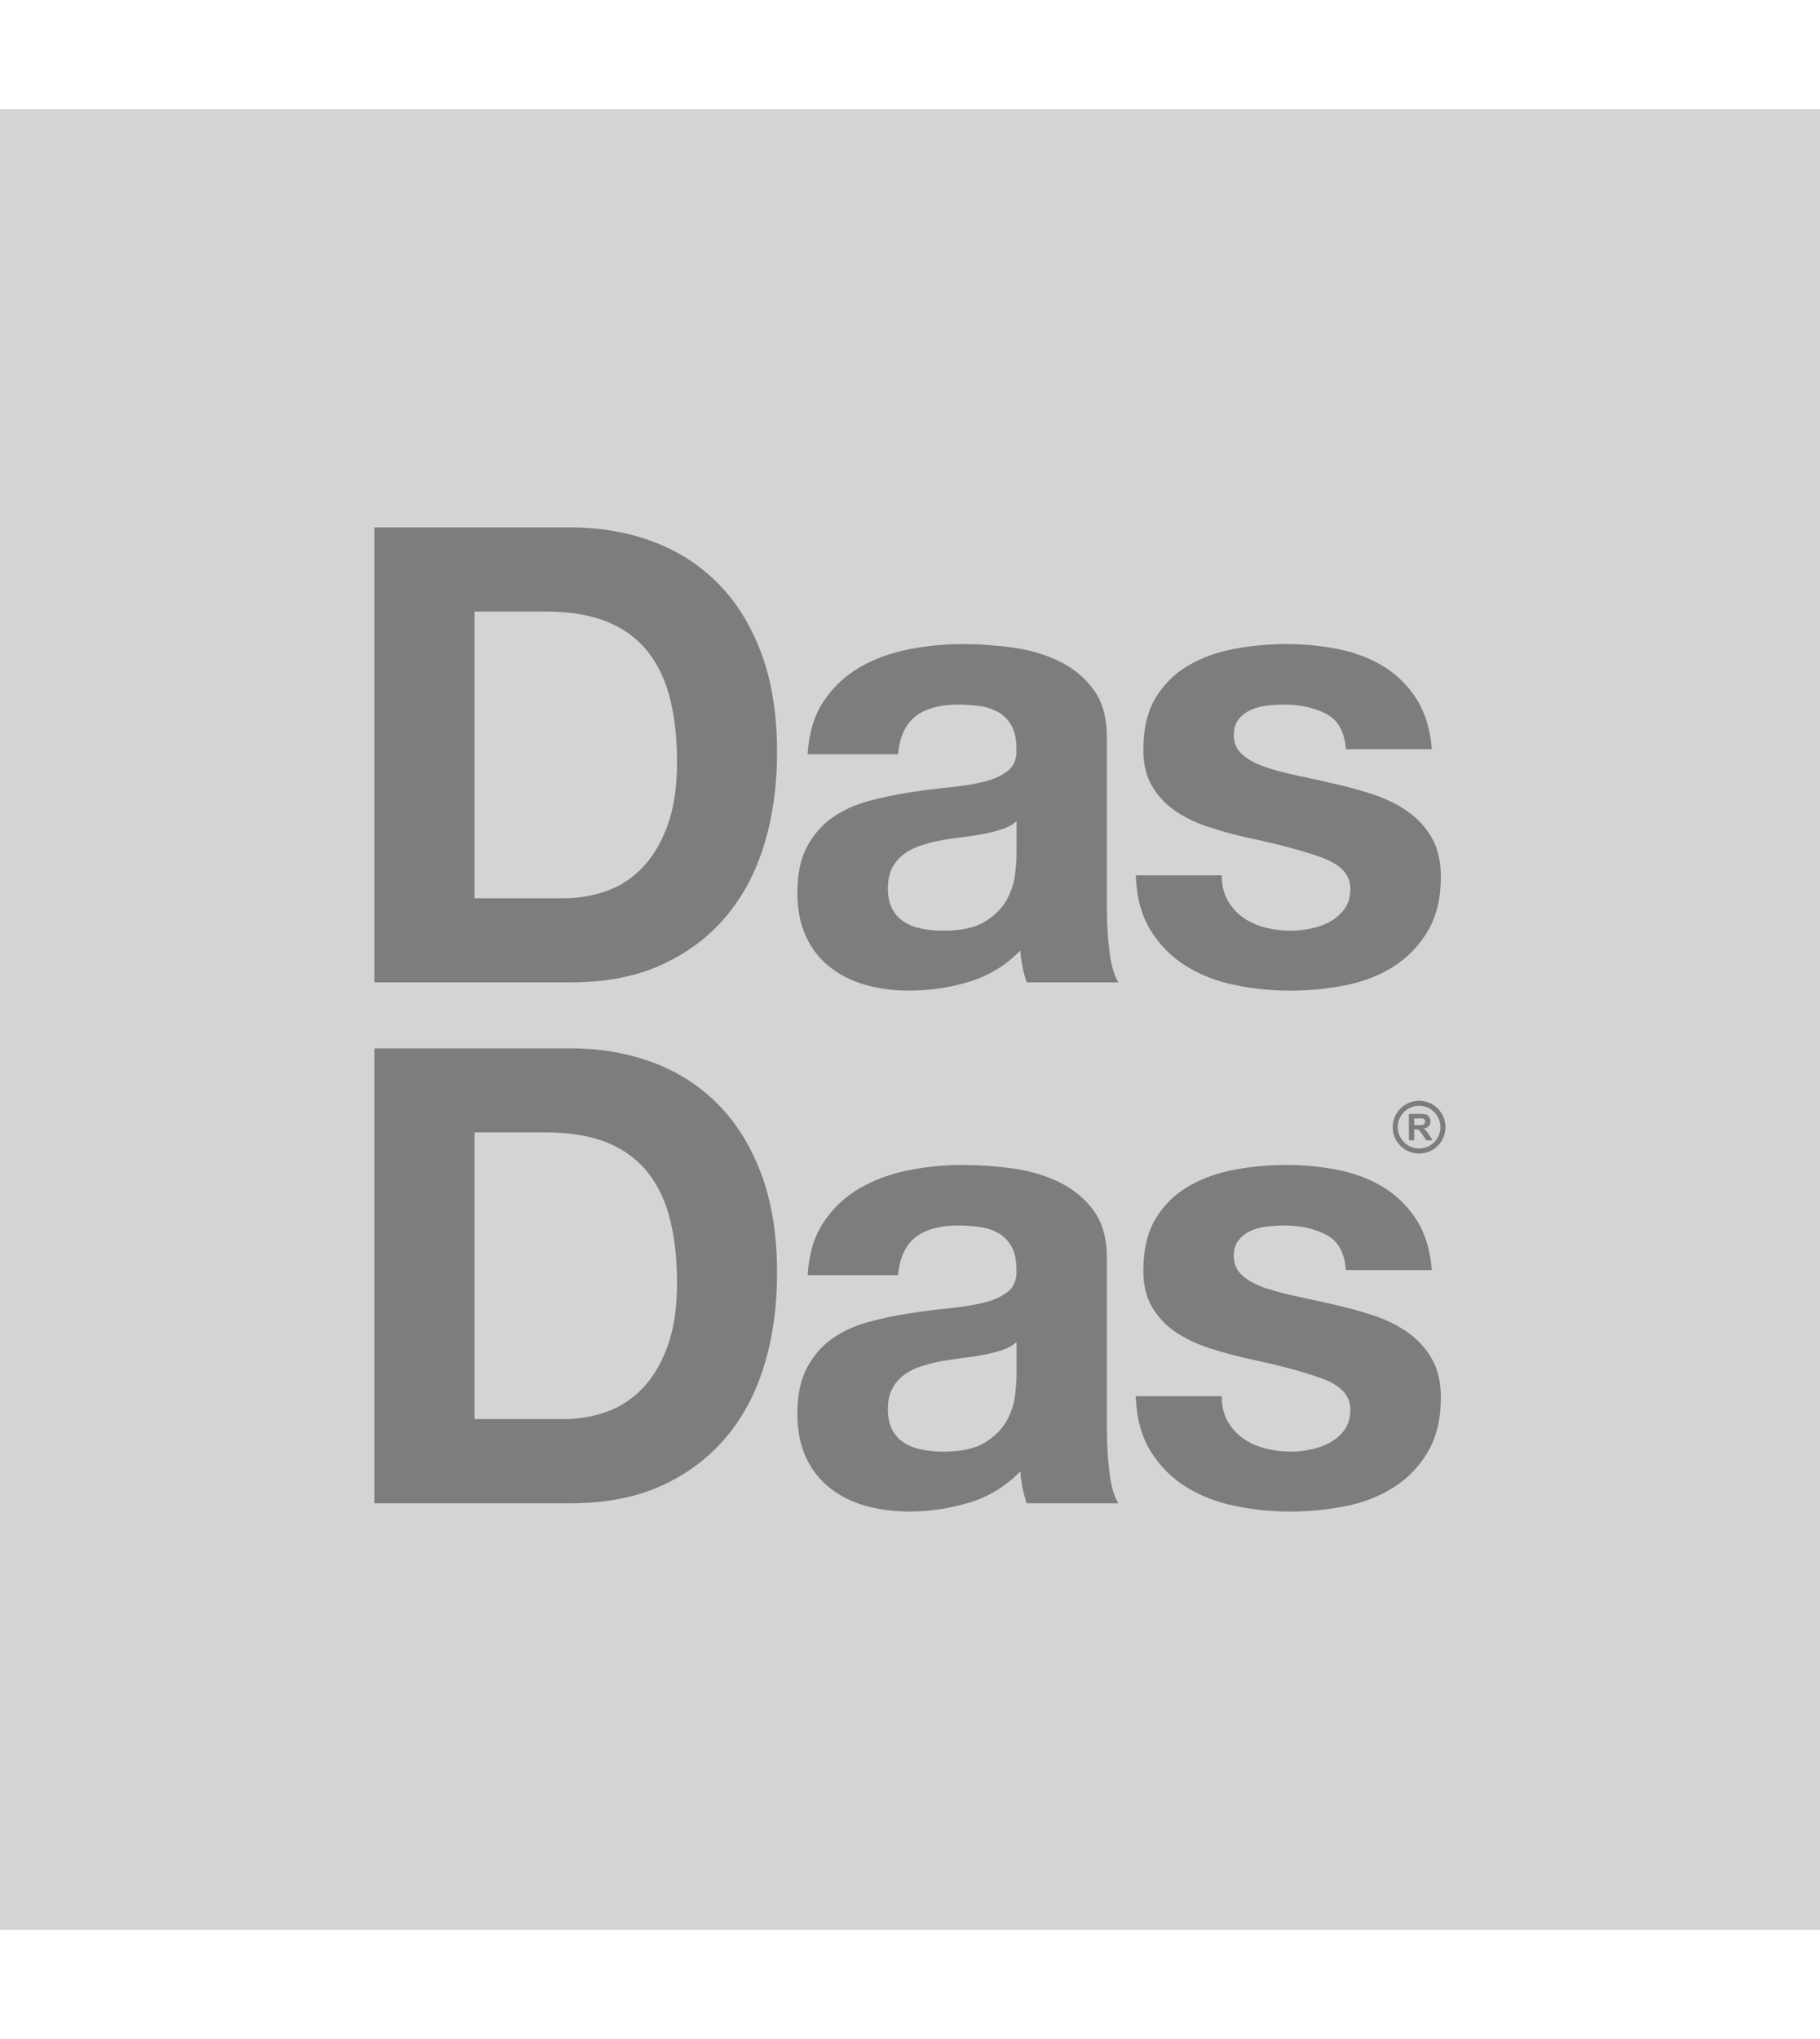 <svg xmlns="http://www.w3.org/2000/svg" id="Layer_1" viewBox="0 0 50 56"><path id="path12" d="M0,53h50V3H0v50Z" fill="#d4d4d4"></path><g><path id="path24" d="M15.485,24.671c.396,0,.781-.064,1.155-.192.373-.128.706-.341.997-.639.291-.297.525-.685.7-1.164.175-.478.263-1.061.263-1.75,0-.63-.061-1.199-.184-1.706-.122-.507-.324-.942-.604-1.304-.28-.361-.651-.639-1.111-.831-.461-.192-1.03-.289-1.706-.289h-1.96v7.874h2.45ZM15.678,14.486c.805,0,1.554.128,2.249.385.694.257,1.295.642,1.802,1.155.507.513.904,1.155,1.19,1.925.286.77.429,1.674.429,2.712,0,.91-.117,1.75-.35,2.52-.233.77-.586,1.435-1.059,1.995-.472.56-1.062,1-1.767,1.321-.706.321-1.537.481-2.494.481h-5.39v-12.494s5.39,0,5.39-0Z" fill="#7d7d7d"></path><path id="path28" d="M27.927,22.553c-.105.094-.236.166-.394.219-.158.052-.327.096-.507.131-.181.035-.37.064-.569.087-.198.024-.397.052-.595.087-.187.035-.37.082-.551.14-.181.059-.338.137-.472.236-.134.099-.242.225-.324.376-.082.152-.122.344-.122.577,0,.222.041.409.122.56.081.152.192.271.333.359.14.087.303.149.49.184.186.035.379.052.577.052.49,0,.869-.081,1.137-.245.268-.163.466-.359.595-.586.128-.228.207-.458.236-.691.029-.233.044-.42.044-.56,0,0,0-.927 0-.927ZM22.187,20.716c.035-.583.181-1.067.437-1.452.256-.385.583-.694.98-.927.396-.233.843-.399,1.339-.499.496-.099.994-.149,1.496-.149.455,0,.916.032,1.382.096.467.064.892.19,1.277.376.385.187.7.446.945.779.245.332.367.773.367,1.321v4.707c0,.408.023.799.07,1.172.046.374.128.653.245.84h-2.52c-.047-.14-.085-.283-.114-.429-.029-.146-.05-.294-.061-.446-.397.408-.863.694-1.4.857-.537.163-1.085.245-1.645.245-.432,0-.834-.052-1.207-.157-.373-.105-.7-.268-.98-.49-.28-.221-.499-.501-.656-.84-.158-.338-.236-.741-.236-1.207,0-.513.09-.936.271-1.269.181-.332.414-.598.7-.796.286-.198.612-.347.98-.446.367-.099.738-.178,1.111-.236.373-.058.741-.105,1.102-.14.361-.035.682-.087.962-.157.28-.07.501-.172.665-.306.163-.134.239-.329.228-.586,0-.268-.044-.481-.131-.639-.088-.157-.204-.28-.35-.368-.146-.087-.315-.146-.507-.175-.192-.029-.4-.044-.621-.044-.49,0-.875.105-1.155.315-.28.21-.443.56-.49,1.05,0,0-2.485,0-2.485-0Z" fill="#7d7d7d"></path><path id="path32" d="M33.728,24.732c.111.192.254.35.429.472.175.122.376.213.604.271.228.059.464.087.709.087.175,0,.359-.02.551-.061.192-.041.367-.105.525-.192.157-.087.289-.204.394-.35.105-.146.158-.329.158-.551,0-.373-.248-.653-.744-.84-.496-.186-1.187-.373-2.074-.56-.362-.081-.715-.178-1.059-.289-.344-.111-.65-.256-.919-.437-.268-.181-.484-.408-.647-.682-.163-.274-.245-.609-.245-1.006,0-.583.114-1.061.341-1.435.228-.373.528-.668.901-.884.373-.216.793-.368,1.26-.455.466-.087.945-.131,1.435-.131.49,0,.965.047,1.426.14.461.094.872.251,1.234.472.361.222.662.516.901.884.239.368.382.831.429,1.391h-2.362c-.035-.478-.216-.802-.542-.971-.327-.169-.712-.254-1.155-.254-.14,0-.292.009-.455.026-.163.017-.312.056-.446.114-.134.059-.248.143-.341.254-.093.111-.14.26-.14.446,0,.222.081.402.245.542.163.14.376.254.639.341.263.087.563.166.901.236.338.07.682.146,1.032.228.361.082.714.181,1.059.298.344.117.65.271.919.464.268.192.484.432.648.717.163.286.245.639.245,1.059,0,.595-.12,1.094-.359,1.496-.239.402-.551.726-.936.971-.385.245-.825.417-1.321.516-.496.099-1.0.149-1.514.149-.525,0-1.038-.052-1.54-.157-.502-.105-.948-.28-1.339-.525-.391-.245-.712-.569-.962-.971-.251-.403-.388-.907-.411-1.514h2.362c0,.269.055.499.166.691" fill="#7d7d7d"></path><path id="path36" d="M15.485,38.976c.396,0,.781-.064,1.155-.192.373-.128.706-.341.997-.639.291-.297.525-.685.7-1.164.175-.478.263-1.061.263-1.75,0-.63-.061-1.199-.184-1.706-.122-.508-.324-.942-.604-1.304-.28-.361-.651-.639-1.111-.831-.461-.192-1.03-.289-1.706-.289h-1.96v7.874s2.45,0,2.45-0ZM15.678,28.792c.805,0,1.554.129,2.249.385.694.257,1.295.642,1.802,1.155.507.514.904,1.155,1.19,1.925.286.77.429,1.674.429,2.712,0,.91-.117,1.75-.35,2.52-.233.77-.586,1.435-1.059,1.995-.472.56-1.062,1-1.767,1.321-.706.321-1.537.481-2.494.481h-5.39v-12.494s5.39,0,5.39-0Z" fill="#7d7d7d"></path><path id="path40" d="M27.927,36.859c-.105.094-.236.166-.394.219-.158.052-.327.096-.507.131-.181.035-.37.064-.569.087-.198.024-.397.052-.595.087-.187.035-.37.082-.551.14-.181.059-.338.137-.472.236-.134.099-.242.225-.324.376-.082.152-.122.344-.122.577,0,.222.041.409.122.56.081.152.192.271.333.359.14.088.303.149.49.184.186.035.379.053.577.053.49,0,.869-.082,1.137-.245.268-.163.466-.359.595-.586.128-.227.207-.458.236-.691.029-.233.044-.42.044-.56,0,0,0-.927 0-.927ZM22.187,35.022c.035-.583.181-1.067.437-1.452.256-.385.583-.694.98-.927.396-.233.843-.399,1.339-.499.496-.099.994-.149,1.496-.149.455,0,.916.032,1.382.096.467.064.892.19,1.277.376.385.187.7.446.945.779.245.332.367.773.367,1.321v4.707c0,.408.023.799.07,1.172.046.374.128.654.245.84h-2.52c-.047-.14-.085-.283-.114-.429-.029-.146-.05-.294-.061-.446-.397.408-.863.694-1.4.857-.537.163-1.085.245-1.645.245-.432,0-.834-.053-1.207-.157-.373-.105-.7-.268-.98-.49-.28-.222-.499-.501-.656-.84-.158-.338-.236-.741-.236-1.207,0-.513.09-.936.271-1.269.181-.332.414-.598.7-.796.286-.198.612-.347.98-.446.367-.099.738-.178,1.111-.236.373-.058.741-.105,1.102-.14.361-.035.682-.087.962-.157.28-.07.501-.172.665-.306.163-.134.239-.329.228-.586,0-.268-.044-.481-.131-.639-.088-.157-.204-.28-.35-.367-.146-.087-.315-.146-.507-.175-.192-.029-.4-.044-.621-.044-.49,0-.875.105-1.155.315-.28.21-.443.56-.49,1.05,0,0-2.485,0-2.485-0l-0-0Z" fill="#7d7d7d"></path><path id="path44" d="M33.728,39.037c.111.192.254.35.429.472.175.122.376.213.604.271.228.059.464.088.709.088.175,0,.359-.02.551-.061.192-.041.367-.105.525-.192.157-.087.289-.204.394-.35.105-.146.158-.329.158-.551,0-.373-.248-.653-.744-.84-.496-.186-1.187-.373-2.074-.56-.362-.081-.715-.178-1.059-.289-.344-.111-.65-.256-.919-.437-.268-.181-.484-.408-.647-.682-.163-.274-.245-.609-.245-1.006,0-.583.114-1.061.341-1.435.228-.373.528-.668.901-.884.373-.216.793-.367,1.26-.455.466-.087.945-.131,1.435-.131.49,0,.965.047,1.426.14.461.093.872.251,1.234.472.361.222.662.516.901.884.239.367.382.831.429,1.391h-2.362c-.035-.478-.216-.802-.542-.971-.327-.169-.712-.254-1.155-.254-.14,0-.292.009-.455.026-.163.017-.312.056-.446.114-.134.059-.248.143-.341.254-.093.111-.14.26-.14.446,0,.222.081.402.245.543.163.14.376.254.639.341.263.087.563.166.901.236.338.07.682.146,1.032.228.361.082.714.181,1.059.297.344.117.65.271.919.464.268.192.484.432.648.717.163.286.245.639.245,1.059,0,.595-.12,1.094-.359,1.496-.239.402-.551.726-.936.971-.385.245-.825.417-1.321.516-.496.099-1.0.149-1.514.149-.525,0-1.038-.052-1.54-.157-.502-.105-.948-.28-1.339-.525-.391-.245-.712-.569-.962-.971-.251-.403-.388-.907-.411-1.514h2.362c0,.269.055.499.166.691" fill="#7d7d7d"></path><path d="M38.986,31.682c-.4,0-.725-.325-.725-.725s.325-.725.725-.725.725.325.725.725-.325.725-.725.725ZM38.986,30.37c-.323,0-.586.263-.586.586s.263.586.586.586.586-.263.586-.586-.263-.586-.586-.586Z" fill="#7d7d7d"></path><path d="M38.706,31.318v-.726h.308c.078,0,.134.007.169.02.035.013.063.036.084.07.021.033.032.071.032.114,0,.054-.016.099-.048.135-.032.035-.08.058-.144.067.032.018.058.039.078.061.021.022.048.061.083.118l.089.142h-.175l-.106-.158c-.038-.056-.063-.092-.077-.107-.014-.015-.029-.025-.044-.03-.016-.005-.04-.008-.074-.008h-.03v.303s-.146,0-.146,0ZM38.853,30.9h.108c.07,0,.114-.003.132-.009.017-.006.031-.016.041-.031.01-.015.015-.033.015-.054,0-.024-.007-.044-.02-.059-.013-.015-.031-.025-.055-.028-.012-.002-.048-.002-.107-.002h-.114s0,.184 0.0.184Z" fill="#7d7d7d"></path></g></svg>